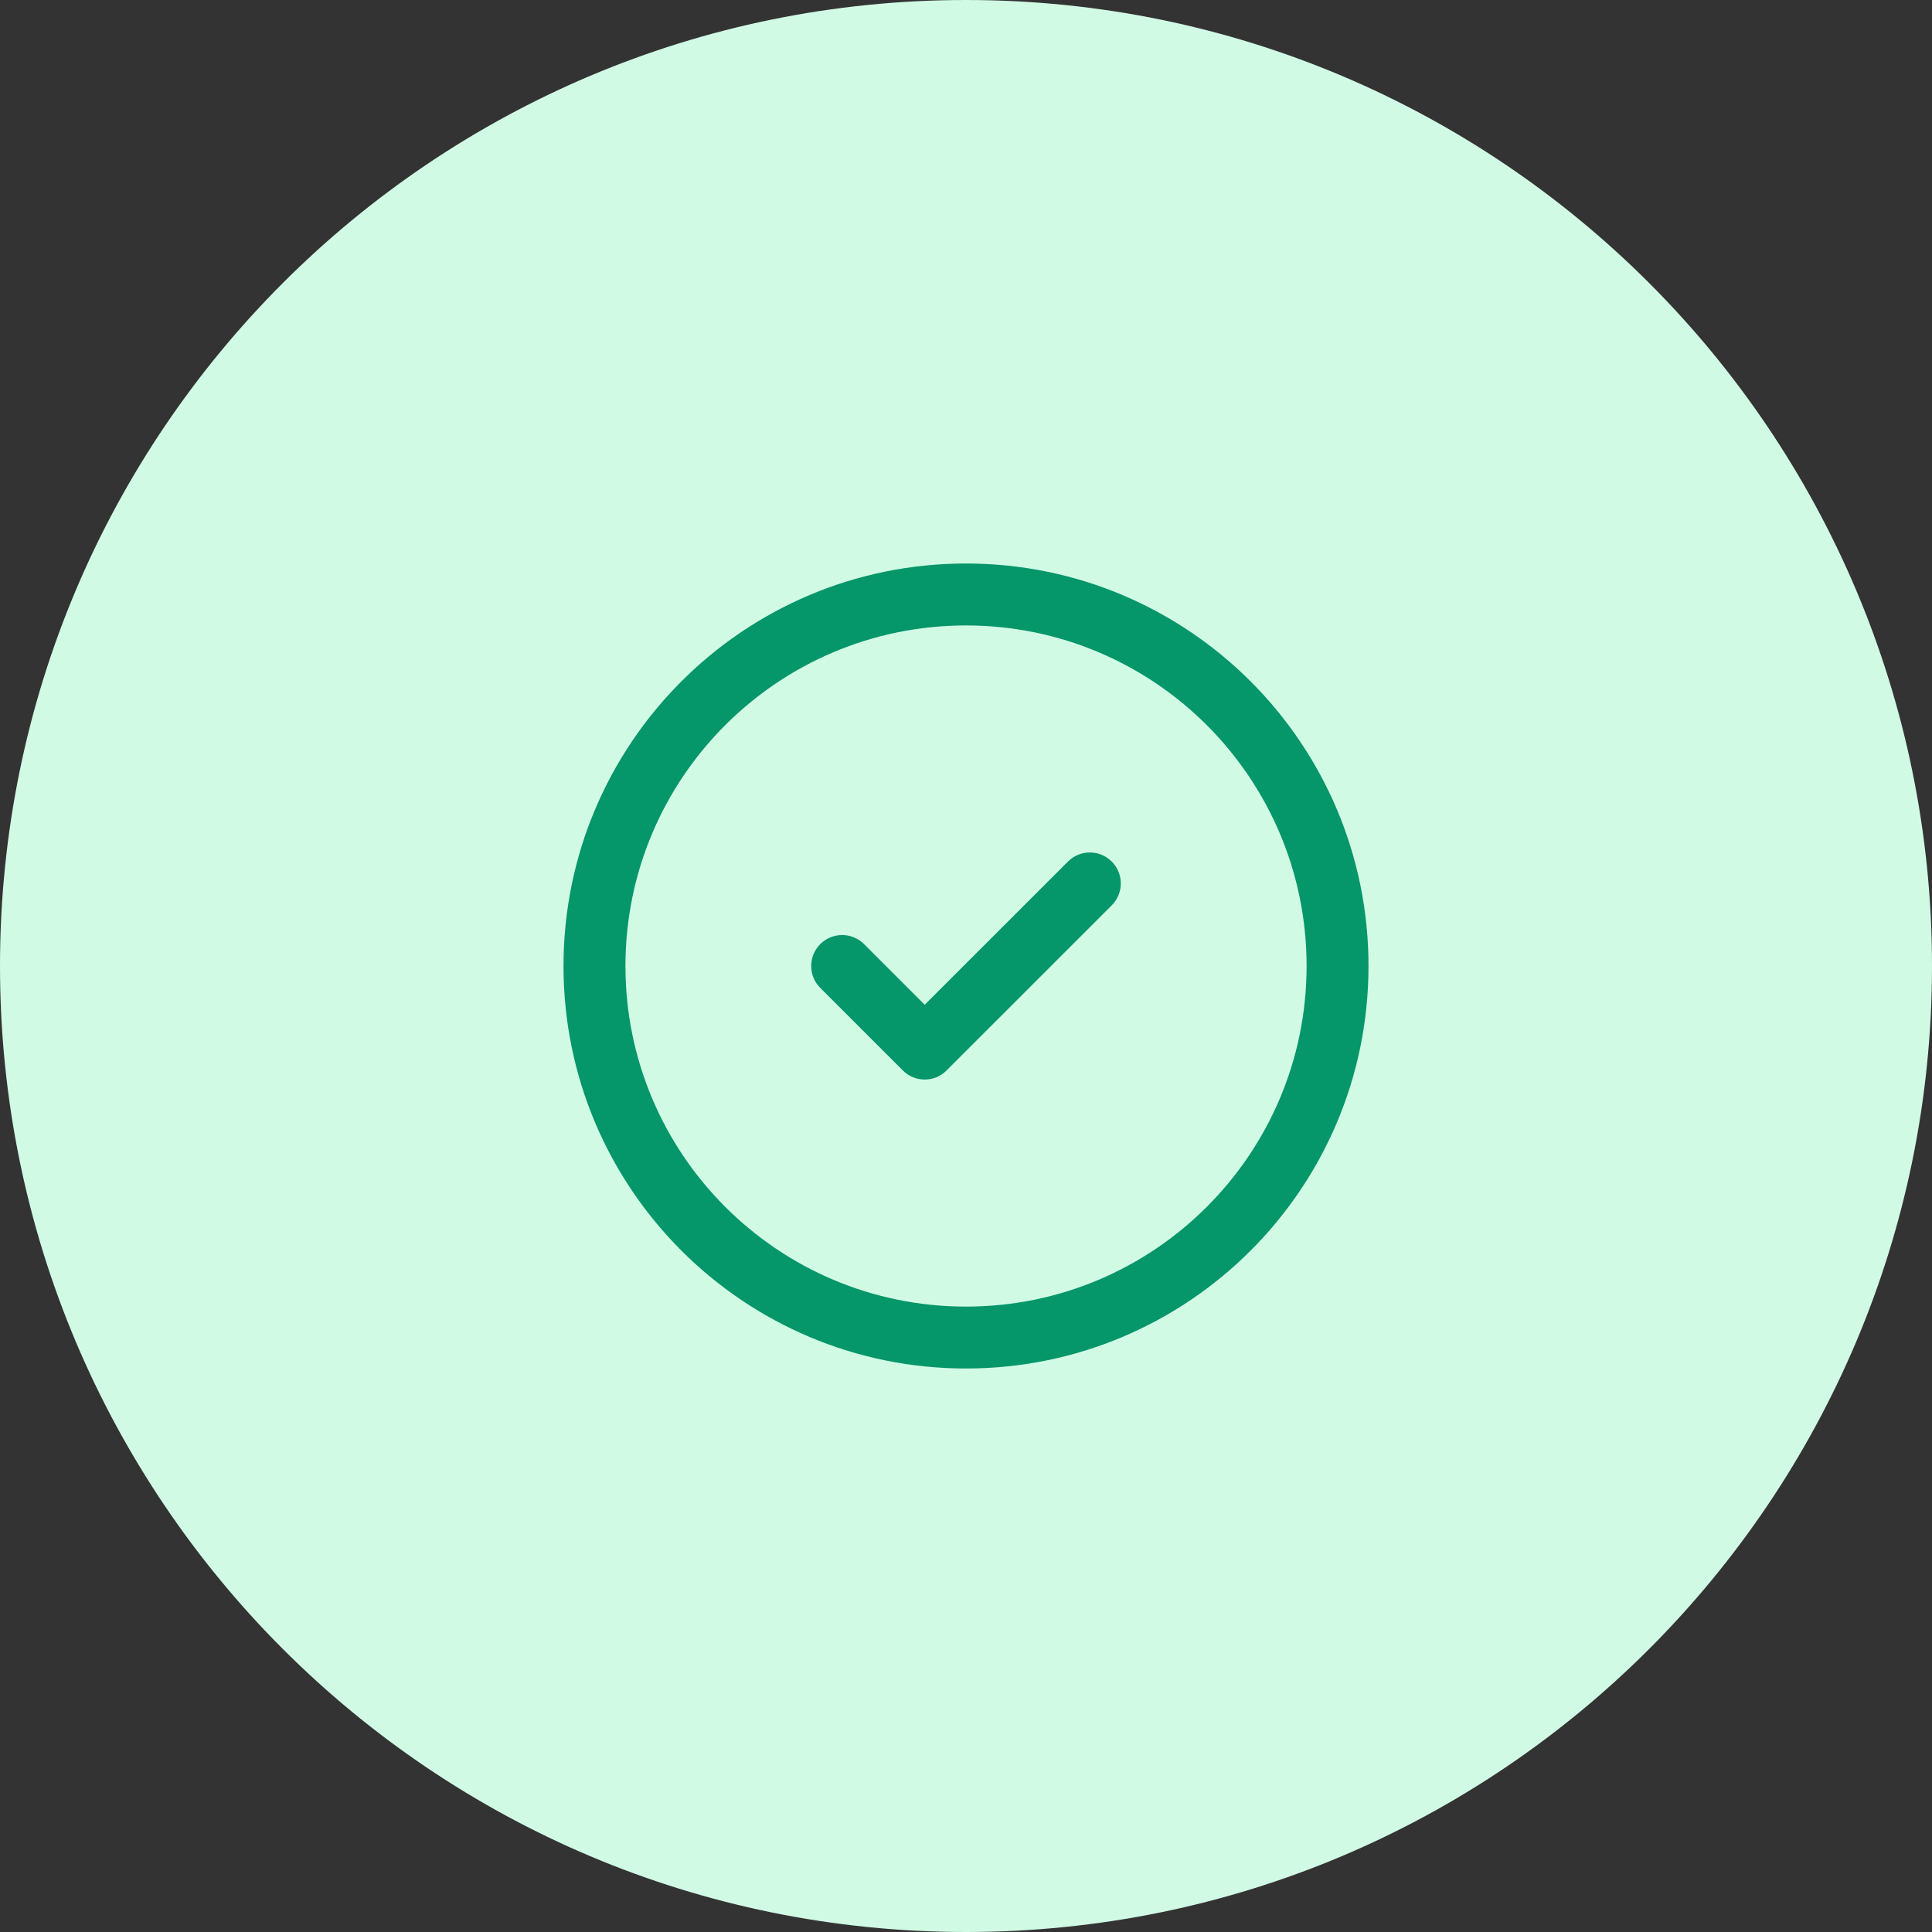 <?xml version="1.0" encoding="UTF-8"?> <svg xmlns="http://www.w3.org/2000/svg" width="48" height="48" viewBox="0 0 48 48" fill="none"><rect x="0" y="0" width="48" height="48" fill="#333333" stroke="none"/><path d="M0 24C0 10.745 10.745 0 24 0C37.255 0 48 10.745 48 24C48 37.255 37.255 48 24 48C10.745 48 0 37.255 0 24Z" fill="#D1FAE5"></path><path d="M27.621 21.405C27.921 21.705 27.921 22.192 27.621 22.493L23.518 26.595C23.218 26.896 22.731 26.896 22.43 26.595L20.379 24.544C20.079 24.244 20.079 23.756 20.379 23.456C20.68 23.156 21.167 23.156 21.467 23.456L22.974 24.963L26.533 21.405C26.833 21.104 27.32 21.104 27.621 21.405Z" fill="#059669"></path><path fill-rule="evenodd" clip-rule="evenodd" d="M14 24C14 18.477 18.477 14 24 14C29.523 14 34 18.477 34 24C34 29.523 29.523 34 24 34C18.477 34 14 29.523 14 24ZM24 15.539C19.327 15.539 15.539 19.327 15.539 24C15.539 28.673 19.327 32.462 24 32.462C28.673 32.462 32.462 28.673 32.462 24C32.462 19.327 28.673 15.539 24 15.539Z" fill="#059669"></path></svg> 
